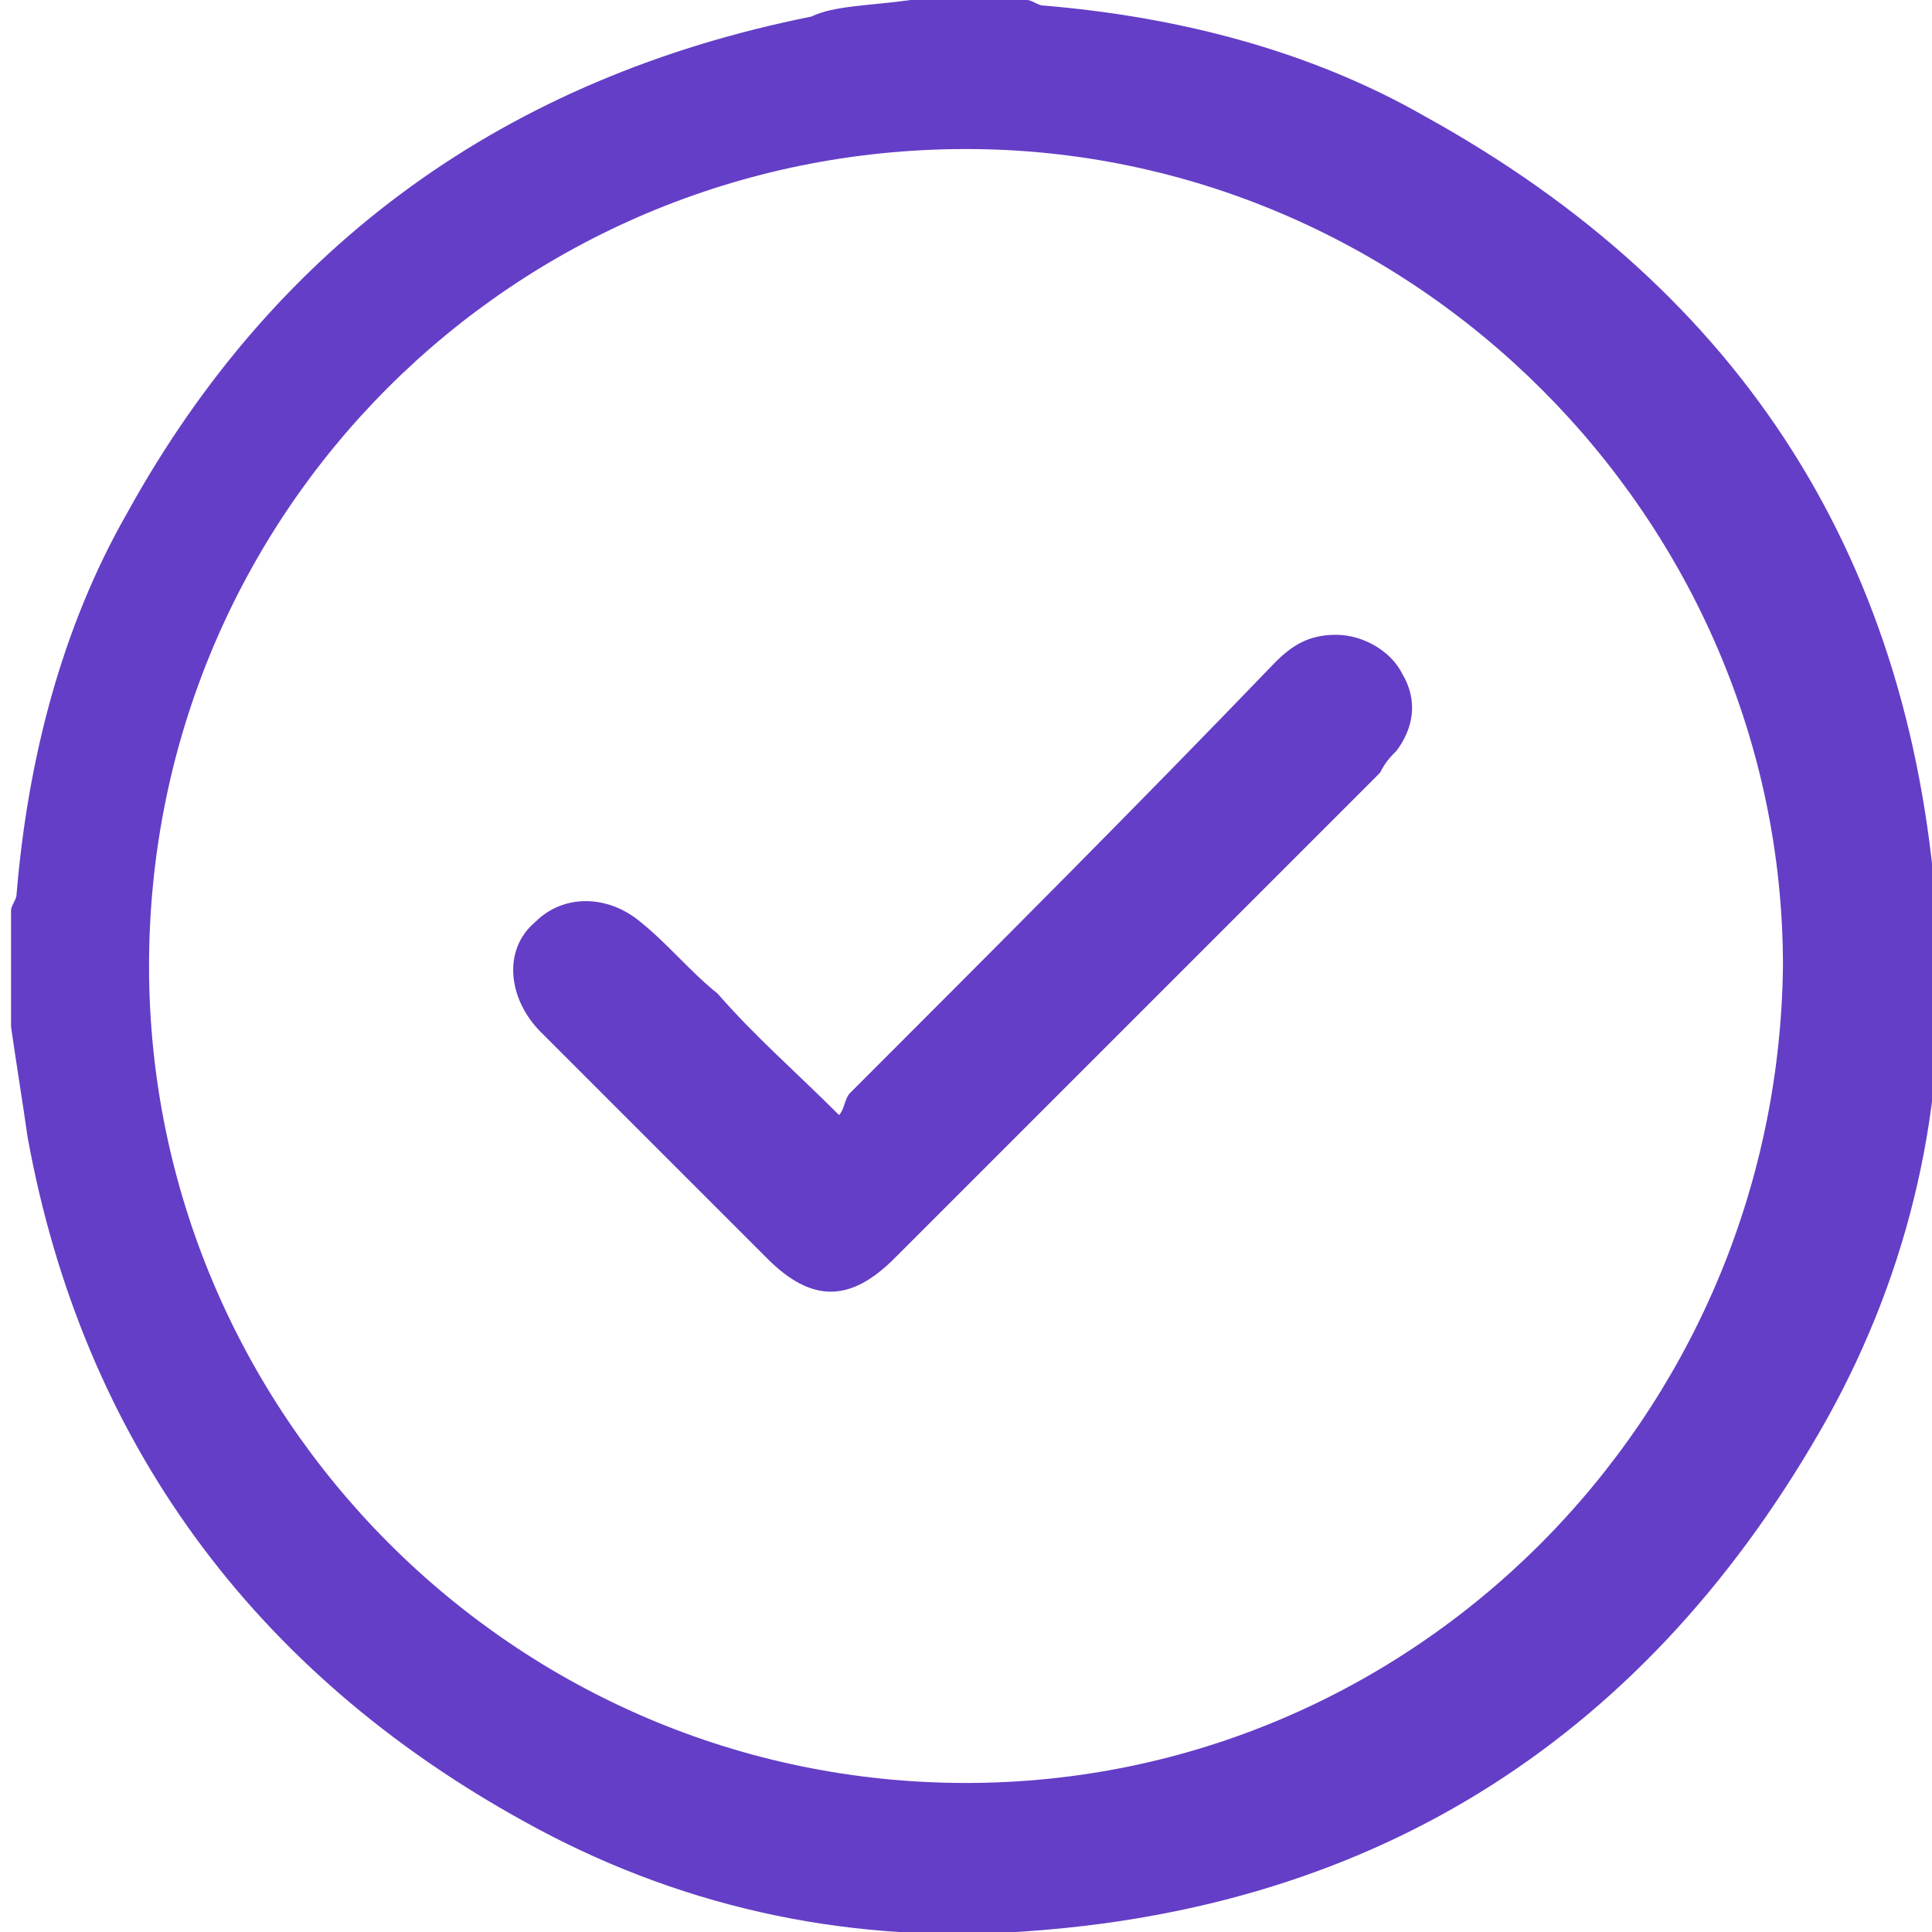 <?xml version="1.0" encoding="utf-8"?>
<!-- Generator: Adobe Illustrator 26.2.1, SVG Export Plug-In . SVG Version: 6.00 Build 0)  -->
<svg version="1.1" id="Capa_1" xmlns="http://www.w3.org/2000/svg" xmlns:xlink="http://www.w3.org/1999/xlink" x="0px" y="0px"
	 viewBox="0 0 35 35" style="enable-background:new 0 0 35 35;" xml:space="preserve">
<style type="text/css">
	.st0{fill:#643EC6;}
</style>
<g>
	<path class="st0" d="M16.5,0c0.7,0,1.4,0,2.1,0c0.1,0,0.2,0.1,0.3,0.1c2.4,0.2,4.8,0.8,6.9,2c5.8,3.2,8.9,8.1,9.3,14.7
		c0.2,3.2-0.5,6.2-2,8.9c-3.2,5.7-8.1,8.9-14.7,9.3c-3.2,0.2-6.2-0.5-8.9-2c-4.9-2.7-8-6.9-9-12.4c-0.1-0.7-0.2-1.3-0.3-2
		c0-0.7,0-1.4,0-2.1c0-0.1,0.1-0.2,0.1-0.3c0.2-2.4,0.8-4.8,2-6.9c2.7-4.9,6.9-7.9,12.4-9C15.1,0.1,15.8,0.1,16.5,0z M17.5,2.7
		C9.3,2.7,2.7,9.3,2.7,17.5c0,8.1,6.6,14.8,14.8,14.8c8.1,0,14.7-6.6,14.8-14.8C32.3,9.4,25.6,2.7,17.5,2.7z"/>
	<path class="st0" d="M15.2,20.2c0.1-0.1,0.1-0.3,0.2-0.4c2.6-2.6,5.2-5.2,7.7-7.8c0.3-0.3,0.6-0.5,1.1-0.5c0.5,0,1,0.3,1.2,0.7
		c0.3,0.5,0.2,1-0.1,1.4c-0.1,0.1-0.2,0.2-0.3,0.4c-2.9,2.9-5.9,5.9-8.8,8.8c-0.8,0.8-1.5,0.8-2.3,0c-1.4-1.4-2.7-2.7-4.1-4.1
		c-0.6-0.6-0.7-1.5-0.1-2c0.5-0.5,1.3-0.5,1.9,0c0.5,0.4,0.9,0.9,1.4,1.3C13.7,18.8,14.4,19.4,15.2,20.2z"/>
</g>
</svg>
